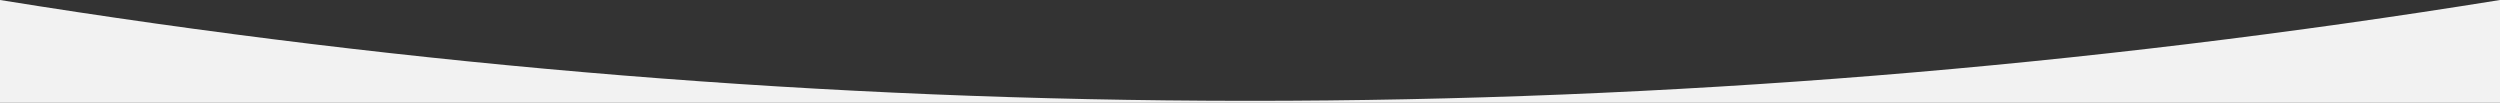 <?xml version="1.0" encoding="utf-8"?>
<!-- Generator: Adobe Illustrator 24.0.1, SVG Export Plug-In . SVG Version: 6.00 Build 0)  -->
<svg version="1.1" id="Layer_1" xmlns="http://www.w3.org/2000/svg" xmlns:xlink="http://www.w3.org/1999/xlink" x="0px" y="0px"
	 width="1500px" height="61.7px" viewBox="0 0 1500 61.7" style="enable-background:new 0 0 1500 61.7;" preserveAspectRatio="none">
<rect x="0" y="0" width="1500" height="61.7" fill="#333333" stroke="none"/>
<style type="text/css">
	.st0{fill:#F2F2F2;}
</style>
<path class="st0" d="M1500,0v61.7H0V0c248.7,40.1,497.4,60.3,746.1,60.5h4C1000,60.5,1250,40.3,1500,0z"/>
</svg>
